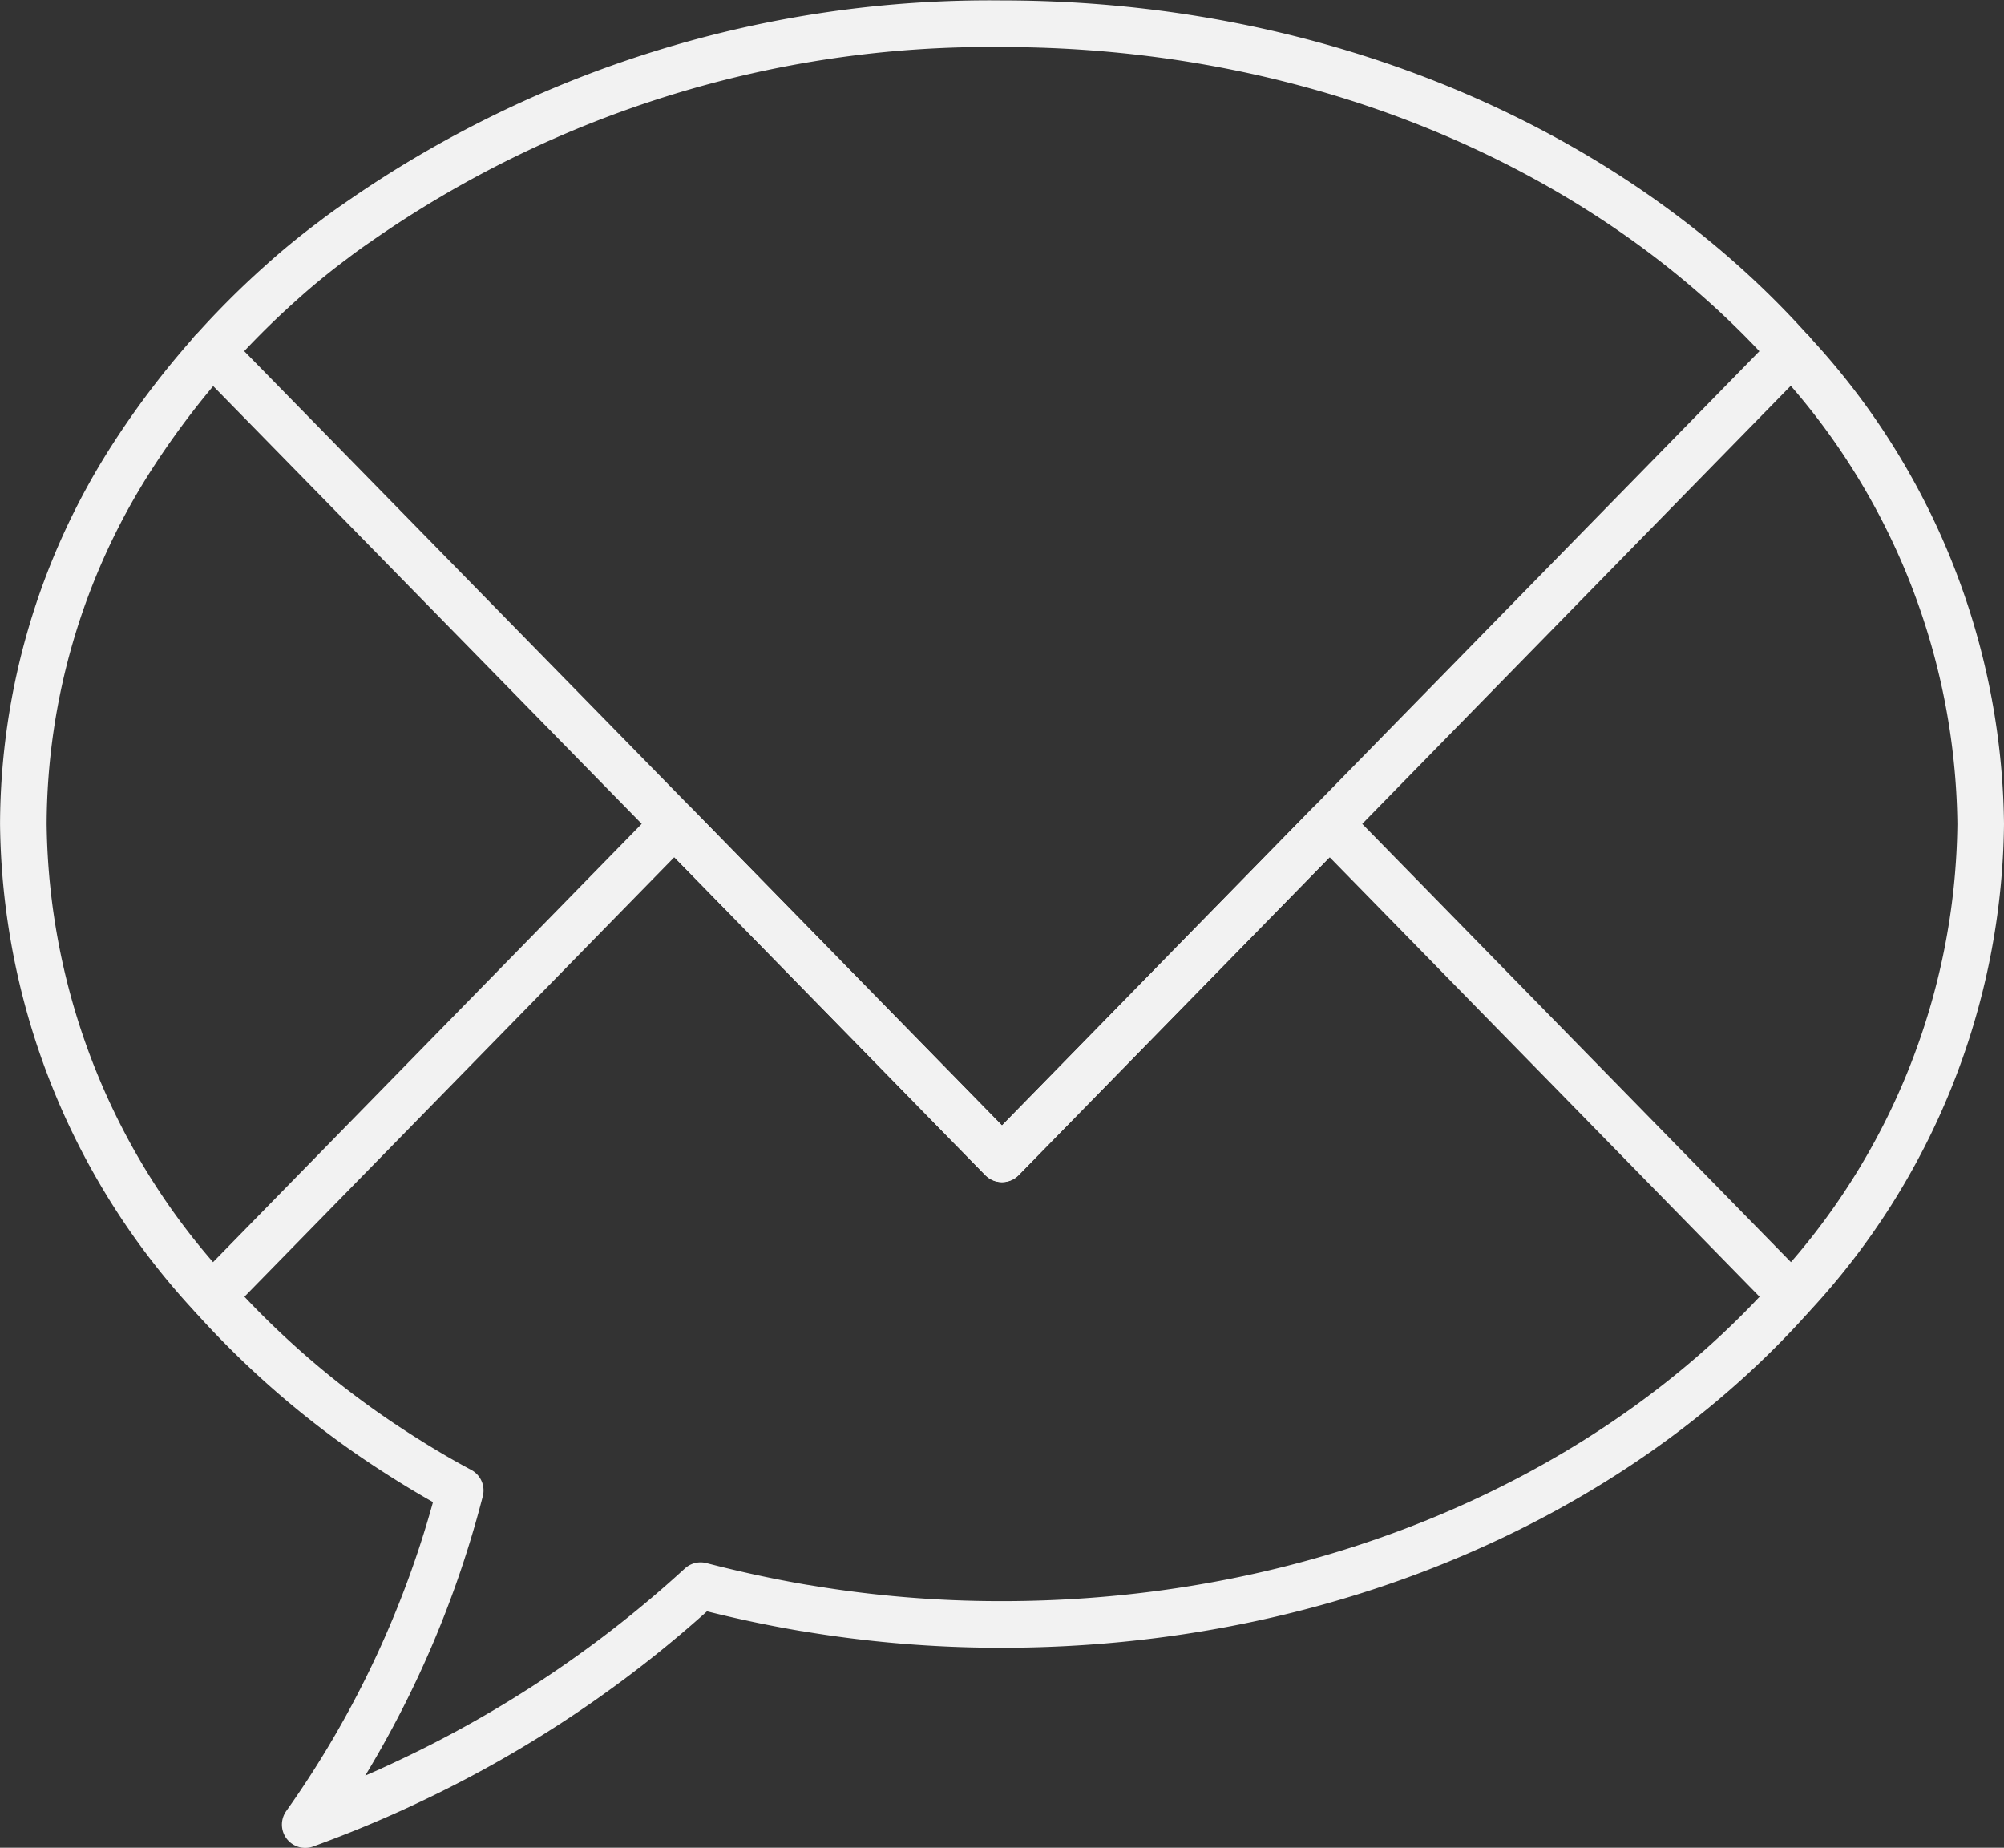 <svg xmlns="http://www.w3.org/2000/svg" width="43" height="39.64" viewBox="0 0 43 39.64"><rect x="0" y="0" width="43" height="39.64" fill="#333333" stroke="none"/><defs><style>.a{fill:none;stroke:#f2f2f2;stroke-linecap:round;stroke-linejoin:round;}</style></defs><g transform="translate(0.5 0.5)"><path class="a" d="M1045.259,375.4a15.092,15.092,0,0,1-4.057,10.131c-3.805,4.268-9.979,7.041-16.943,7.041a25.175,25.175,0,0,1-4.225-.352h-.008c-.764-.129-1.5-.291-2.234-.48a25.058,25.058,0,0,1-6.241,4.19c-.739.352-1.487.661-2.243.936a21.735,21.735,0,0,0,3.326-7.169c-.5-.266-.983-.558-1.445-.858a19.315,19.315,0,0,1-3.872-3.306,15.1,15.1,0,0,1-4.057-10.131,14.634,14.634,0,0,1,2.293-7.814,18.226,18.226,0,0,1,3.251-3.812c.353-.318.722-.618,1.1-.9.168-.129.344-.257.521-.377a23.693,23.693,0,0,1,13.835-4.268c6.964,0,13.138,2.774,16.943,7.041A15.1,15.1,0,0,1,1045.259,375.4Z" transform="translate(-1003.259 -358.222)"/><path class="a" d="M1041.973,366.606l-16.943,17.318L1018,376.738l-9.92-10.132" transform="translate(-1004.03 -359.563)"/><path class="a" d="M1008.089,388.8,1018,378.668l7.031,7.186,7.031-7.186,9.912,10.131" transform="translate(-1004.032 -361.493)"/></g></svg>